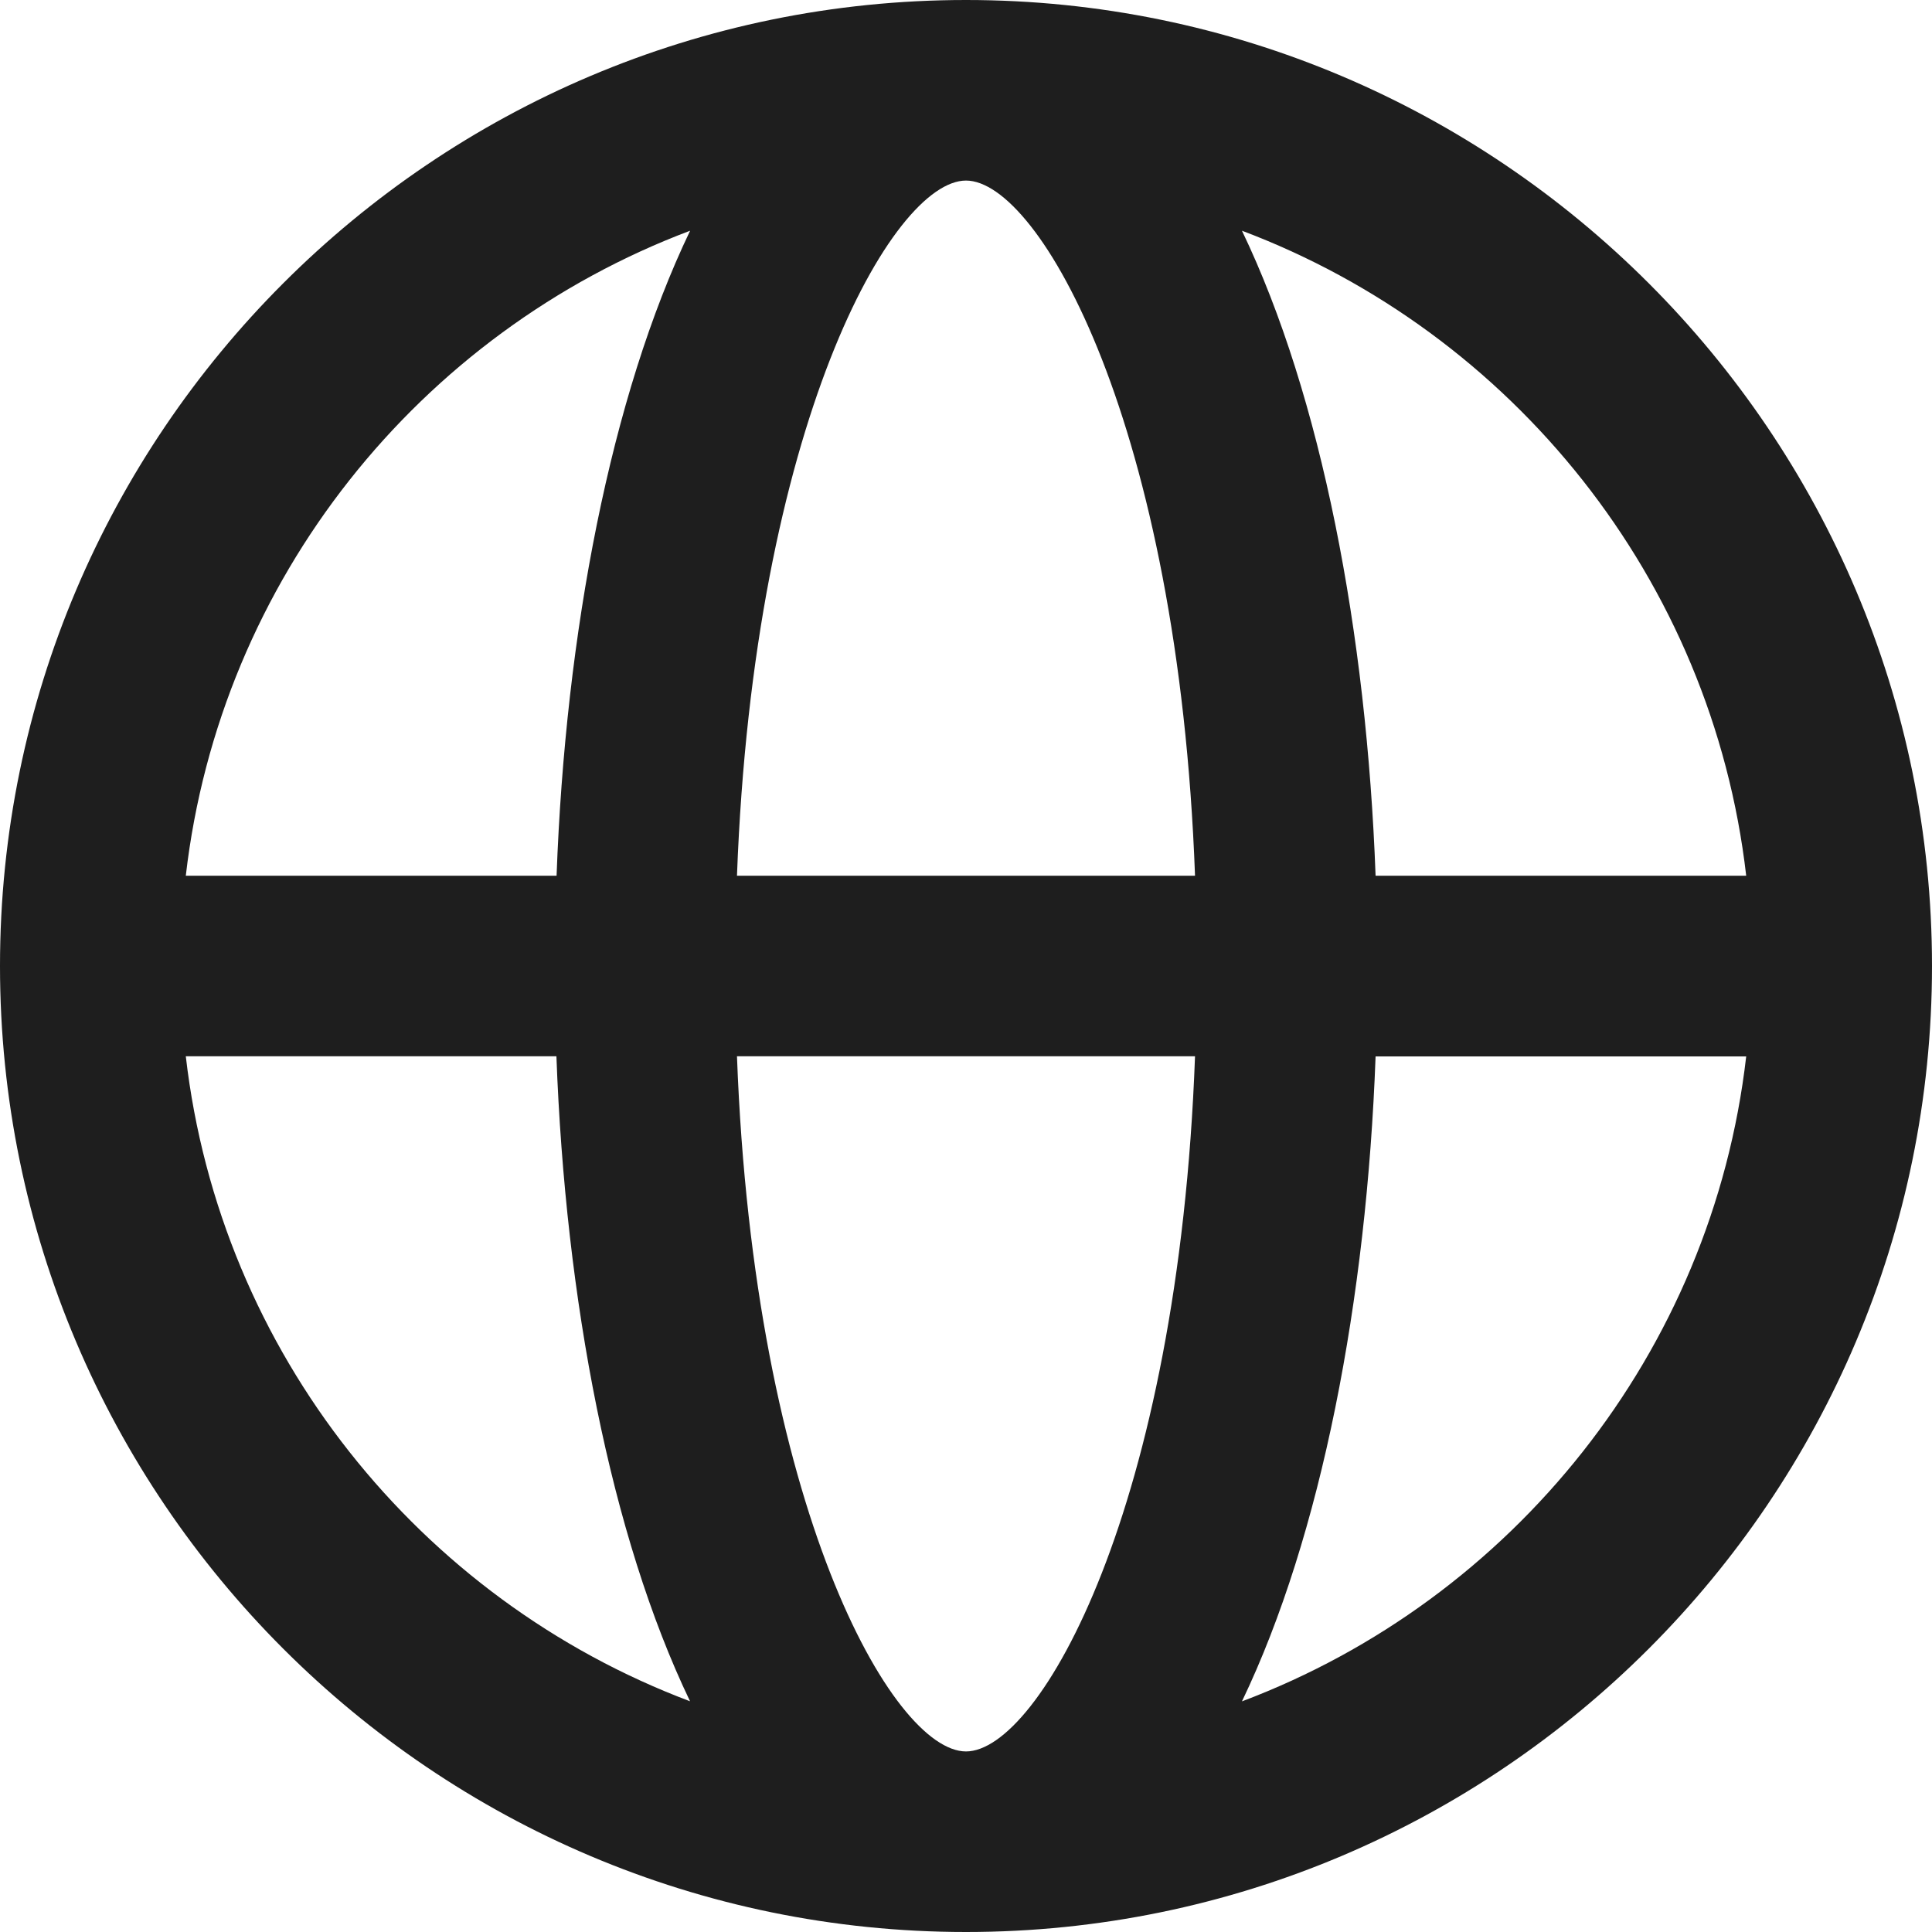 <svg width="24" height="24" viewBox="0 0 24 24" fill="none" xmlns="http://www.w3.org/2000/svg">
<path d="M12 0C5.383 0 0 5.383 0 12C0 18.617 5.383 24 12 24C18.617 24 24 18.616 24 12C24 5.384 18.617 0 12 0ZM21.692 10.879H17.088C16.977 7.863 16.417 4.926 15.428 2.866C18.786 4.131 21.268 7.196 21.692 10.879ZM12 21.757C11.086 21.757 9.363 18.719 9.155 13.121H14.845C14.639 18.721 12.914 21.757 12 21.757ZM9.155 10.879C9.363 5.281 11.086 2.243 12 2.243C12.914 2.243 14.639 5.281 14.845 10.879H9.155ZM8.573 2.866C7.585 4.926 7.024 7.863 6.914 10.879H2.308C2.733 7.196 5.214 4.131 8.573 2.866ZM2.308 13.121H6.912C7.023 16.139 7.583 19.073 8.572 21.134C5.214 19.87 2.733 16.805 2.308 13.121ZM15.428 21.135C16.417 19.075 16.977 16.139 17.088 13.123H21.692C21.268 16.805 18.786 19.87 15.428 21.135Z" fill="#1e1e1e"/>
</svg>
